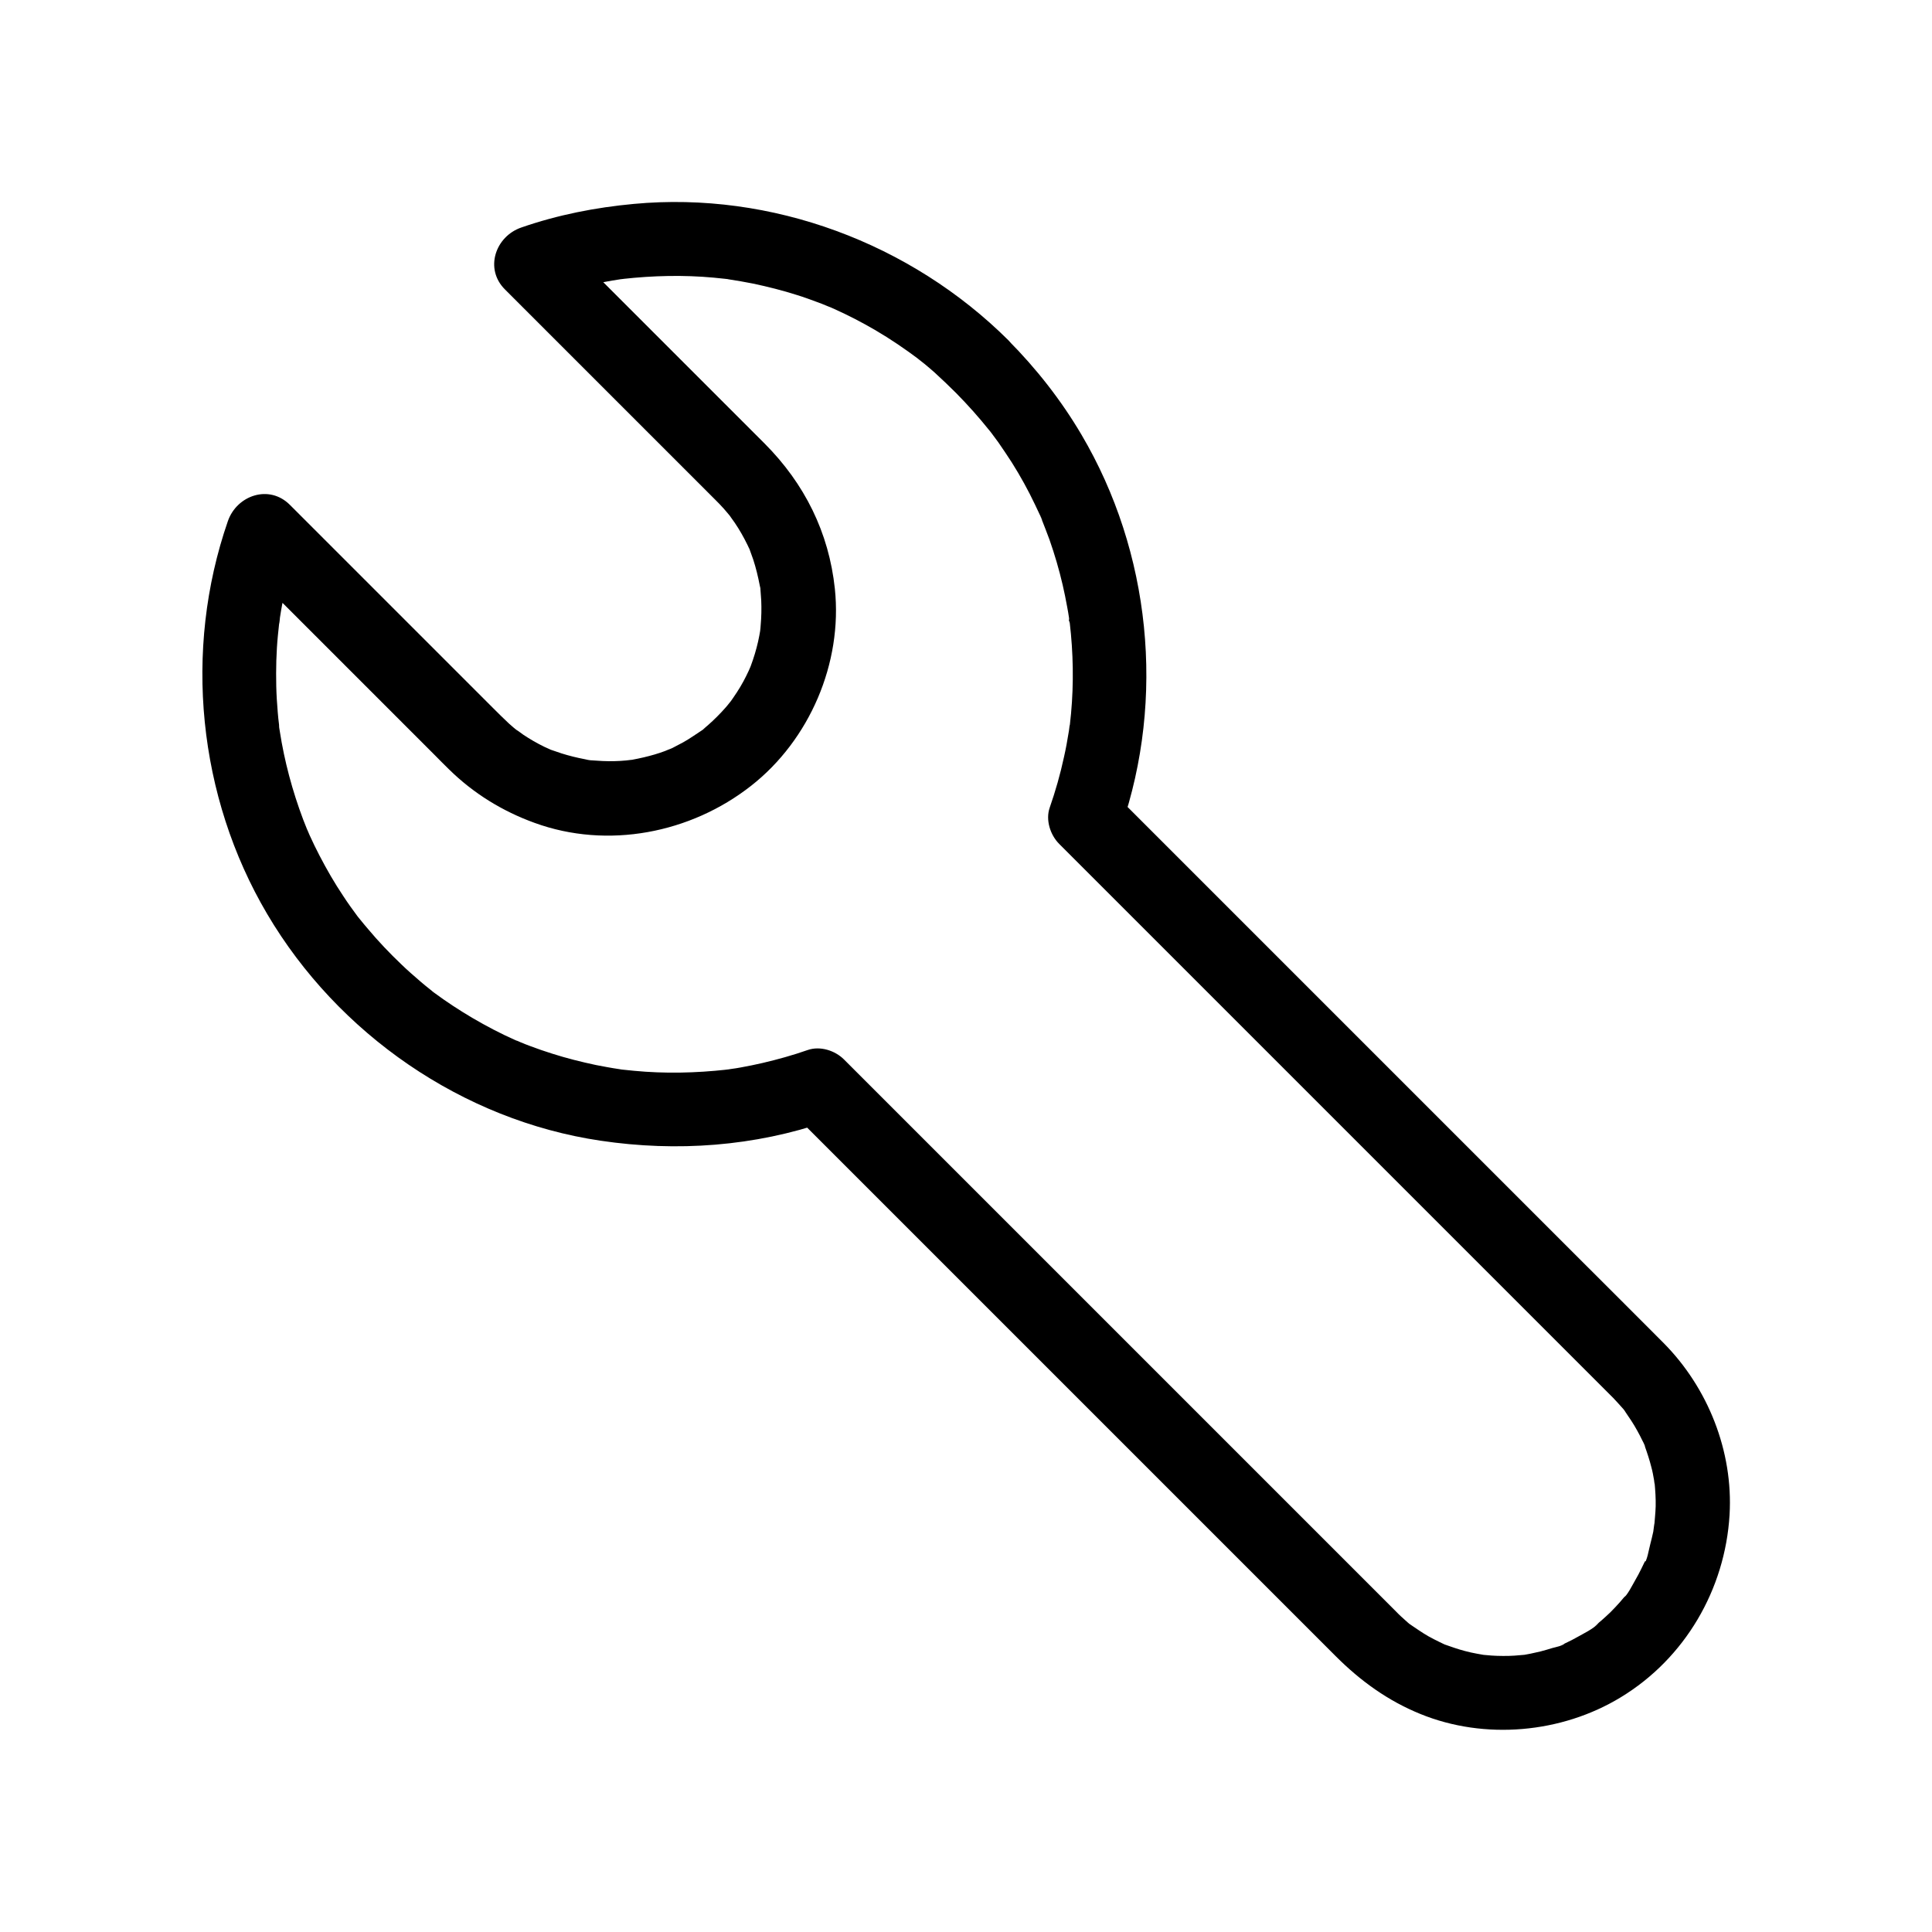 <?xml version="1.0" encoding="UTF-8"?>
<!-- Uploaded to: ICON Repo, www.iconrepo.com, Generator: ICON Repo Mixer Tools -->
<svg fill="#000000" width="800px" height="800px" version="1.1" viewBox="144 144 512 512" xmlns="http://www.w3.org/2000/svg">
 <path d="m397.34 248.12c3.102 3.148 6.051 6.445 8.809 9.891 0.297 0.344 1.133 1.477-0.098-0.195 0.246 0.297 0.441 0.59 0.688 0.934 0.59 0.836 1.23 1.625 1.82 2.461 1.23 1.77 2.41 3.543 3.59 5.363 2.262 3.59 4.328 7.332 6.148 11.168 0.441 0.887 0.836 1.82 1.277 2.707 0.098 0.246 0.641 1.133 0.59 1.379 0-0.148-0.887-2.117-0.148-0.297 0.738 1.82 1.426 3.691 2.117 5.512 1.379 3.938 2.559 7.969 3.492 12.004 0.441 1.918 0.836 3.836 1.18 5.758 0.195 0.984 0.344 1.918 0.492 2.902 0.051 0.395 0.051 1.082 0.195 1.426-0.441-0.984-0.195-1.523 0-0.098 0.934 7.969 1.082 16.039 0.344 24.059-0.098 1.082-0.246 2.164-0.344 3.297-0.195 1.82 0-0.148 0.051-0.441-0.195 0.688-0.195 1.477-0.344 2.164-0.344 2.164-0.738 4.328-1.23 6.496-0.984 4.574-2.262 9.055-3.789 13.43-1.133 3.246 0.148 7.231 2.508 9.594 6.543 6.543 13.086 13.086 19.633 19.633 14.762 14.762 29.57 29.57 44.328 44.328 16.09 16.09 32.227 32.227 48.316 48.316l31.094 31.094c0.887 0.887 1.723 1.723 2.609 2.609l0.836 0.836c0.738 0.789 1.477 1.574 2.164 2.363 0.344 0.441 0.887 0.887 1.133 1.379-0.098-0.195-1.277-1.77-0.246-0.297 1.18 1.723 2.363 3.445 3.344 5.266 0.492 0.887 0.984 1.82 1.426 2.754 0.246 0.492 0.59 1.031 0.688 1.574-0.051-0.195-0.836-2.117-0.195-0.441 0.688 1.918 1.328 3.836 1.82 5.805 0.297 1.082 0.492 2.164 0.688 3.297 0.051 0.395 0.098 0.984 0.246 1.328-0.098-0.195-0.246-2.41-0.098-0.641 0.195 2.117 0.344 4.231 0.297 6.348-0.051 1.918-0.297 3.789-0.395 5.707 0.148-2.902-0.098 0.246-0.246 1.031-0.246 1.082-0.492 2.215-0.789 3.297-0.395 1.379-0.789 4.477-1.82 5.461 0.789-0.789 0.641-1.477 0.195-0.492-0.246 0.492-0.492 1.031-0.738 1.523-0.492 1.031-1.031 2.016-1.625 3.051-0.887 1.523-1.918 3.738-3.246 4.922 1.477-1.328 0.641-0.789 0.246-0.344-0.395 0.441-0.738 0.887-1.133 1.328-0.789 0.887-1.625 1.77-2.461 2.609-0.789 0.738-1.574 1.477-2.363 2.164-0.344 0.297-0.738 0.59-1.082 0.934-1.379 1.18 0.148-0.051 0.344-0.246-1.426 1.574-3.984 2.754-5.805 3.789-0.789 0.441-1.625 0.887-2.461 1.277-0.395 0.195-0.836 0.395-1.23 0.59-1.672 0.789 0.344-0.098 0.492-0.195-0.543 0.543-2.461 0.934-3.199 1.133-1.082 0.344-2.164 0.641-3.246 0.934-0.887 0.195-1.77 0.395-2.656 0.59-0.441 0.098-0.887 0.148-1.328 0.246-2.215 0.441 1.77-0.148 0.297 0-2.117 0.195-4.231 0.395-6.348 0.344-1.918 0-3.789-0.148-5.707-0.344-1.379-0.148 1.969 0.344 0.641 0.051-0.543-0.098-1.082-0.195-1.672-0.297-1.082-0.195-2.215-0.441-3.297-0.738-1.871-0.492-3.641-1.133-5.461-1.77-1.379-0.492 2.215 1.031 0.148 0.051-0.395-0.195-0.836-0.395-1.23-0.59-1.031-0.492-2.066-1.031-3.051-1.574-1.723-0.984-3.297-2.117-4.922-3.199-1.23-0.836 1.82 1.523 0.051 0.051-0.344-0.297-0.738-0.59-1.082-0.934-0.887-0.789-1.77-1.574-2.609-2.461-0.098-0.098-0.246-0.246-0.344-0.344l-23.762-23.762c-15.352-15.352-30.699-30.699-46.102-46.102l-47.332-47.332c-9.152-9.152-18.301-18.301-27.504-27.504-0.441-0.441-0.887-0.887-1.277-1.277-2.363-2.363-6.297-3.641-9.594-2.508-3.938 1.379-7.969 2.508-12.004 3.445-1.918 0.441-3.836 0.836-5.758 1.18-0.836 0.148-1.672 0.297-2.508 0.395-0.492 0.098-0.984 0.148-1.426 0.195-1.277 0.195 2.016-0.246 0.098 0-8.117 0.887-16.285 1.082-24.453 0.297-0.984-0.098-1.918-0.195-2.902-0.297-2.559-0.297 1.523 0.246-1.031-0.148-2.066-0.297-4.082-0.688-6.148-1.082-3.938-0.836-7.871-1.82-11.711-3.051-1.871-0.59-3.738-1.23-5.559-1.918-0.934-0.344-1.82-0.688-2.754-1.082-0.297-0.148-1.77-0.789-0.543-0.195 1.328 0.59-0.59-0.297-0.887-0.395-3.887-1.723-7.625-3.691-11.316-5.856-3.492-2.066-6.887-4.281-10.137-6.691-0.395-0.297-0.836-0.641-1.23-0.934 1.672 1.23 0.543 0.395 0.195 0.098-0.789-0.641-1.625-1.277-2.41-1.969-1.77-1.523-3.543-3.051-5.215-4.676-3.102-2.953-6.102-6.102-8.855-9.398-0.688-0.789-1.328-1.574-1.969-2.363-0.195-0.246-1.23-1.523-0.441-0.492 0.789 1.031-0.195-0.297-0.395-0.543-1.277-1.723-2.559-3.492-3.738-5.312-2.312-3.445-4.379-7.035-6.297-10.727-0.934-1.77-1.77-3.543-2.609-5.363-0.195-0.441-0.395-0.887-0.59-1.379-0.59-1.277 0.641 1.625 0.098 0.297-0.395-1.031-0.836-2.066-1.23-3.102-2.856-7.578-4.969-15.449-6.199-23.418-0.051-0.441-0.195-0.984-0.195-1.426 0.098 2.656 0.051 0.246 0-0.297-0.148-1.082-0.246-2.164-0.344-3.297-0.195-2.312-0.344-4.625-0.395-6.938-0.098-4.527 0-9.004 0.441-13.48 0.098-1.082 0.246-2.164 0.344-3.297 0.195-1.82 0 0.148-0.051 0.441 0.148-0.59 0.195-1.23 0.246-1.82 0.344-2.312 0.789-4.574 1.277-6.84 0.984-4.574 2.262-9.055 3.789-13.43-5.461 1.426-10.973 2.902-16.434 4.328 11.02 11.02 22.09 22.09 33.113 33.113 6.394 6.394 12.793 12.793 19.238 19.238 1.277 1.277 2.508 2.559 3.789 3.789 6.496 6.394 14.168 11.121 22.73 14.219 19.336 7.035 41.328 2.754 57.367-9.84 15.5-12.152 24.254-32.52 22.188-52.203-1.574-14.906-8.02-27.848-18.598-38.473l-54.859-54.859c-1.426 5.461-2.902 10.973-4.328 16.434 3.938-1.379 7.969-2.508 12.004-3.445 1.77-0.395 3.59-0.789 5.363-1.082 0.984-0.195 1.918-0.344 2.902-0.492 0.492-0.098 0.984-0.148 1.426-0.195 1.277-0.195-2.016 0.246-0.098 0 8.02-0.887 16.039-1.082 24.059-0.344 0.984 0.098 1.918 0.195 2.902 0.297 0.441 0.051 0.984 0.098 1.477 0.195-2.262-0.492-0.984-0.148-0.441-0.051 2.164 0.344 4.328 0.688 6.496 1.133 3.938 0.836 7.871 1.82 11.711 3.051 1.77 0.543 3.492 1.18 5.215 1.82 0.934 0.344 1.871 0.688 2.754 1.082 0.441 0.195 0.934 0.344 1.379 0.543-2.312-1.031 0 0.051 0.395 0.195 3.738 1.672 7.43 3.59 10.973 5.656 4.035 2.363 7.922 5.019 11.66 7.824-1.82-1.379 0.836 0.688 1.328 1.082 0.887 0.738 1.77 1.477 2.656 2.262 1.98 1.816 3.852 3.59 5.719 5.457 3.641 3.641 10.332 3.938 13.922 0 3.59-3.938 3.887-10.035 0-13.922-25.93-25.781-62.781-39.559-99.285-36.164-10.137 0.934-20.172 2.902-29.816 6.25-6.887 2.363-9.84 10.973-4.328 16.434 10.48 10.48 20.961 20.961 31.391 31.391 6.496 6.496 13.039 13.039 19.531 19.531 1.574 1.574 3.199 3.199 4.773 4.773 0.738 0.738 1.523 1.523 2.215 2.312 0.738 0.836 1.426 1.672 2.117 2.508-1.277-1.625 0.543 0.836 0.836 1.277 1.277 1.871 2.41 3.887 3.394 5.902 0.246 0.492 0.441 0.984 0.688 1.426 0.641 1.328-0.543-1.523-0.098-0.148 0.297 0.887 0.641 1.723 0.934 2.609 0.738 2.262 1.277 4.527 1.723 6.84 0.098 0.441 0.297 1.133 0.246 1.523 0.051-0.246-0.195-2.262-0.051-0.297 0.051 0.934 0.148 1.82 0.195 2.707 0.098 2.215 0.051 4.43-0.148 6.641-0.051 0.441-0.051 1.082-0.148 1.574 0.59-2.016 0.148-0.887 0.051-0.297-0.195 1.031-0.344 2.066-0.59 3.051-0.492 2.164-1.133 4.281-1.918 6.394-0.098 0.297-0.738 1.871-0.246 0.641 0.492-1.23-0.148 0.344-0.297 0.641-0.441 0.984-0.934 1.918-1.426 2.856-1.082 2.016-2.363 3.887-3.691 5.758 1.23-1.672-0.641 0.789-1.031 1.18-0.738 0.836-1.477 1.625-2.262 2.41-0.789 0.789-1.574 1.523-2.41 2.262-0.395 0.344-0.836 0.688-1.23 1.082-1.426 1.18 0.688-0.441-0.246 0.195-1.672 1.082-3.297 2.262-5.066 3.246-0.934 0.492-1.871 0.984-2.805 1.477-0.492 0.246-0.984 0.441-1.426 0.641 2.164-0.984-0.246 0.051-0.59 0.195-1.82 0.688-3.738 1.23-5.609 1.672-1.031 0.246-2.016 0.441-3.051 0.641-0.344 0.051-2.016 0.297-0.641 0.098 1.477-0.195-0.738 0.051-1.031 0.098-2.066 0.195-4.133 0.246-6.25 0.148-1.031-0.051-2.066-0.148-3.102-0.195-0.492-0.051-1.918-0.098 0.297 0.051-0.641-0.051-1.277-0.195-1.918-0.344-2.066-0.395-4.082-0.887-6.102-1.523-0.887-0.297-1.723-0.59-2.609-0.887-1.723-0.59-0.195-0.051 0.148 0.098-0.738-0.344-1.426-0.641-2.164-0.984-1.918-0.934-3.789-2.016-5.559-3.199-0.492-0.344-2.902-2.164-1.277-0.836-0.836-0.688-1.723-1.379-2.508-2.117-1.426-1.328-2.805-2.707-4.184-4.082l-16.875-16.875c-12.102-12.102-24.207-24.207-36.309-36.309l-0.688-0.688c-5.512-5.512-14.07-2.508-16.434 4.328-11.859 34.25-7.926 73.02 10.426 104.11 18.746 31.785 51.758 54.66 88.363 60.074 20.172 3 40.785 1.523 60.121-5.164-3.199-0.836-6.394-1.672-9.594-2.508 6.691 6.691 13.43 13.43 20.121 20.121 15.203 15.203 30.355 30.355 45.559 45.559 16.285 16.285 32.52 32.52 48.805 48.805l29.816 29.816c6.543 6.543 13.824 11.809 22.434 15.301 17.023 6.938 37.391 5.117 53.086-4.43 17.023-10.332 27.652-28.586 28.832-48.363 0.984-16.828-5.707-33.652-17.516-45.559-7.332-7.379-14.711-14.711-22.09-22.09-15.449-15.449-30.898-30.898-46.297-46.297-16.09-16.09-32.129-32.129-48.215-48.215-9.398-9.398-18.844-18.844-28.242-28.242-0.441-0.441-0.934-0.934-1.379-1.379 0.836 3.199 1.672 6.394 2.508 9.594 11.758-34.195 7.824-72.965-10.527-104.06-5.363-9.102-11.957-17.516-19.387-24.992-3.641-3.641-10.332-3.887-13.922 0-3.586 3.934-3.832 9.984 0.055 13.922z"/>
</svg>